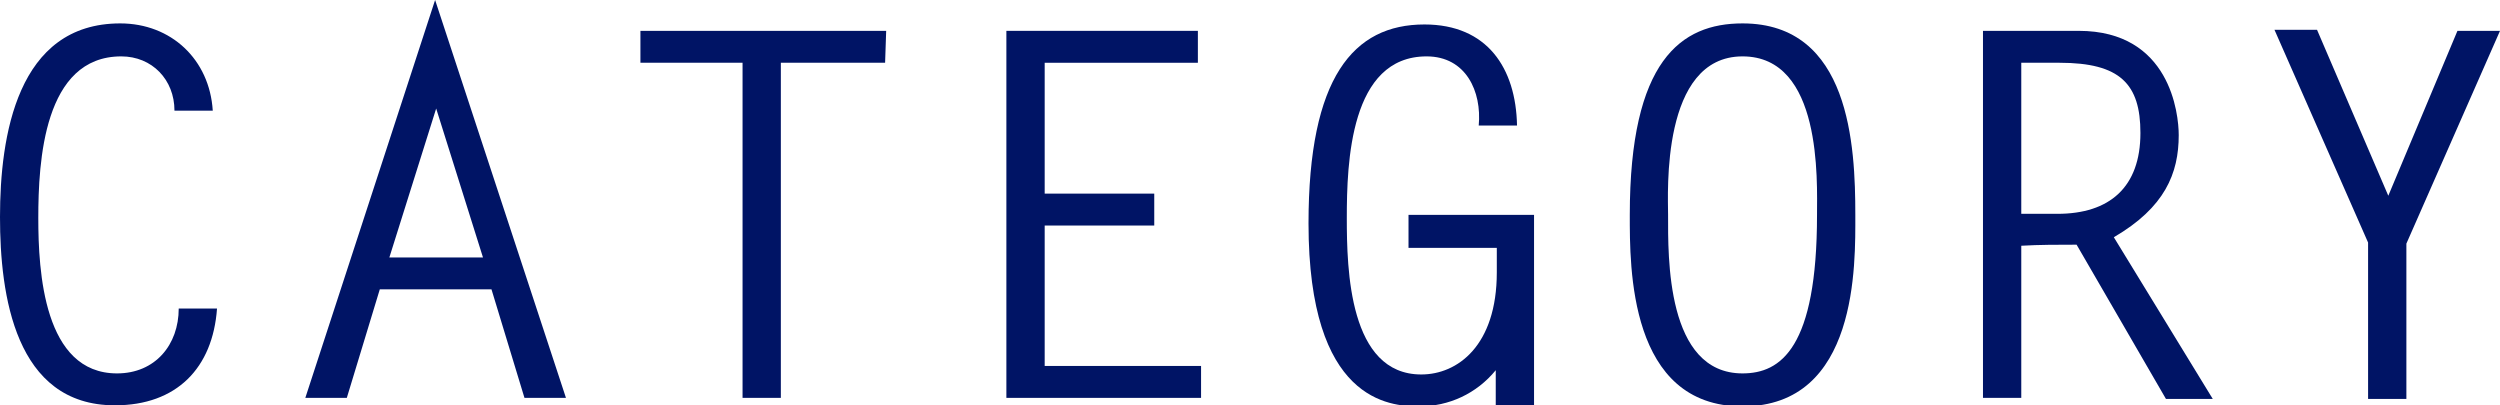 <?xml version="1.0" encoding="utf-8"?>
<!-- Generator: Adobe Illustrator 24.2.1, SVG Export Plug-In . SVG Version: 6.00 Build 0)  -->
<svg version="1.1" id="ttl_x5F_category" xmlns="http://www.w3.org/2000/svg" xmlns:xlink="http://www.w3.org/1999/xlink" x="0px"
	 y="0px" viewBox="0 0 235 38.1" style="enable-background:new 0 0 235 38.1;" xml:space="preserve">
<style type="text/css">
	.st0{fill:#001465;}
</style>
<path class="st0" d="M16.4,10.4c0-2.9-2.1-5.1-5-5.1c-7.3,0-7.8,9.9-7.8,15.2c0,5,0.5,14.6,7.4,14.6c3.6,0,5.8-2.7,5.8-6.1h3.6
	c-0.4,5.6-3.8,9.1-9.6,9.1C1.4,38.1,0,27.7,0,20.4C0,12.8,1.6,2.2,11.3,2.2c4.8,0,8.4,3.4,8.7,8.2H16.4z"/>
<path class="st0" d="M53.2,37.4h-3.9l-3.1-10.2H35.7l-3.1,10.2h-3.9L40.9,0L53.2,37.4z M36.6,24.2h8.8l-4.4-14L36.6,24.2z"/>
<path class="st0" d="M83.2,5.9h-9.8v31.5h-3.6V5.9h-9.6v-3h23.1L83.2,5.9L83.2,5.9z"/>
<path class="st0" d="M112.6,5.9H98.2v12.3h10.3v3H98.2v13.2h14.7v3H94.6V2.9h18V5.9z"/>
<path class="st0" d="M132.4,23.2v-3h11.8v18h-3.6v-3.4c-1.8,2.2-4.4,3.4-7.2,3.4S123,37.7,123,21c0-13.7,4.2-18.7,10.9-18.7
	c5.9,0,8.6,4.1,8.7,9.5H139c0.3-3.2-1.2-6.5-4.9-6.5c-7.2,0-7.5,10-7.5,15.2c0,4.8,0.2,14.7,7,14.7c3.4,0,7.1-2.7,7.1-9.6v-2.3h-8.3
	V23.2z"/>
<path class="st0" d="M163.8,2.2c10.1,0,10.6,11.5,10.6,18c0,4.6,0.3,18-10.6,18c-10.7,0-10.6-13.1-10.6-18
	C153.2,5.7,158,2.2,163.8,2.2z M170.8,20.2c0-3.2,0.5-14.9-7-14.9c-7.7,0-7,12.9-7,14.9c0,3.9-0.2,14.9,7,14.9
	C167.4,35.1,170.8,32.7,170.8,20.2z"/>
<path class="st0" d="M186.4,2.9h9c8.6,0,9.4,7.8,9.4,9.8c0,3.6-1.3,6.8-6.1,9.6l9.3,15.2h-4.4L195.2,23c-1.7,0-3.5,0-5.2,0.1v14.3
	h-3.6V2.9z M193.4,20.1c4.9,0,7.8-2.5,7.8-7.6c0-4.6-1.9-6.6-7.6-6.6H190v14.2H193.4z"/>
<path class="st0" d="M231,2.9h4l-8.8,20v14.6h-3.6V22.8l-8.8-20h4l6.7,15.6L231,2.9z"/>
</svg>

